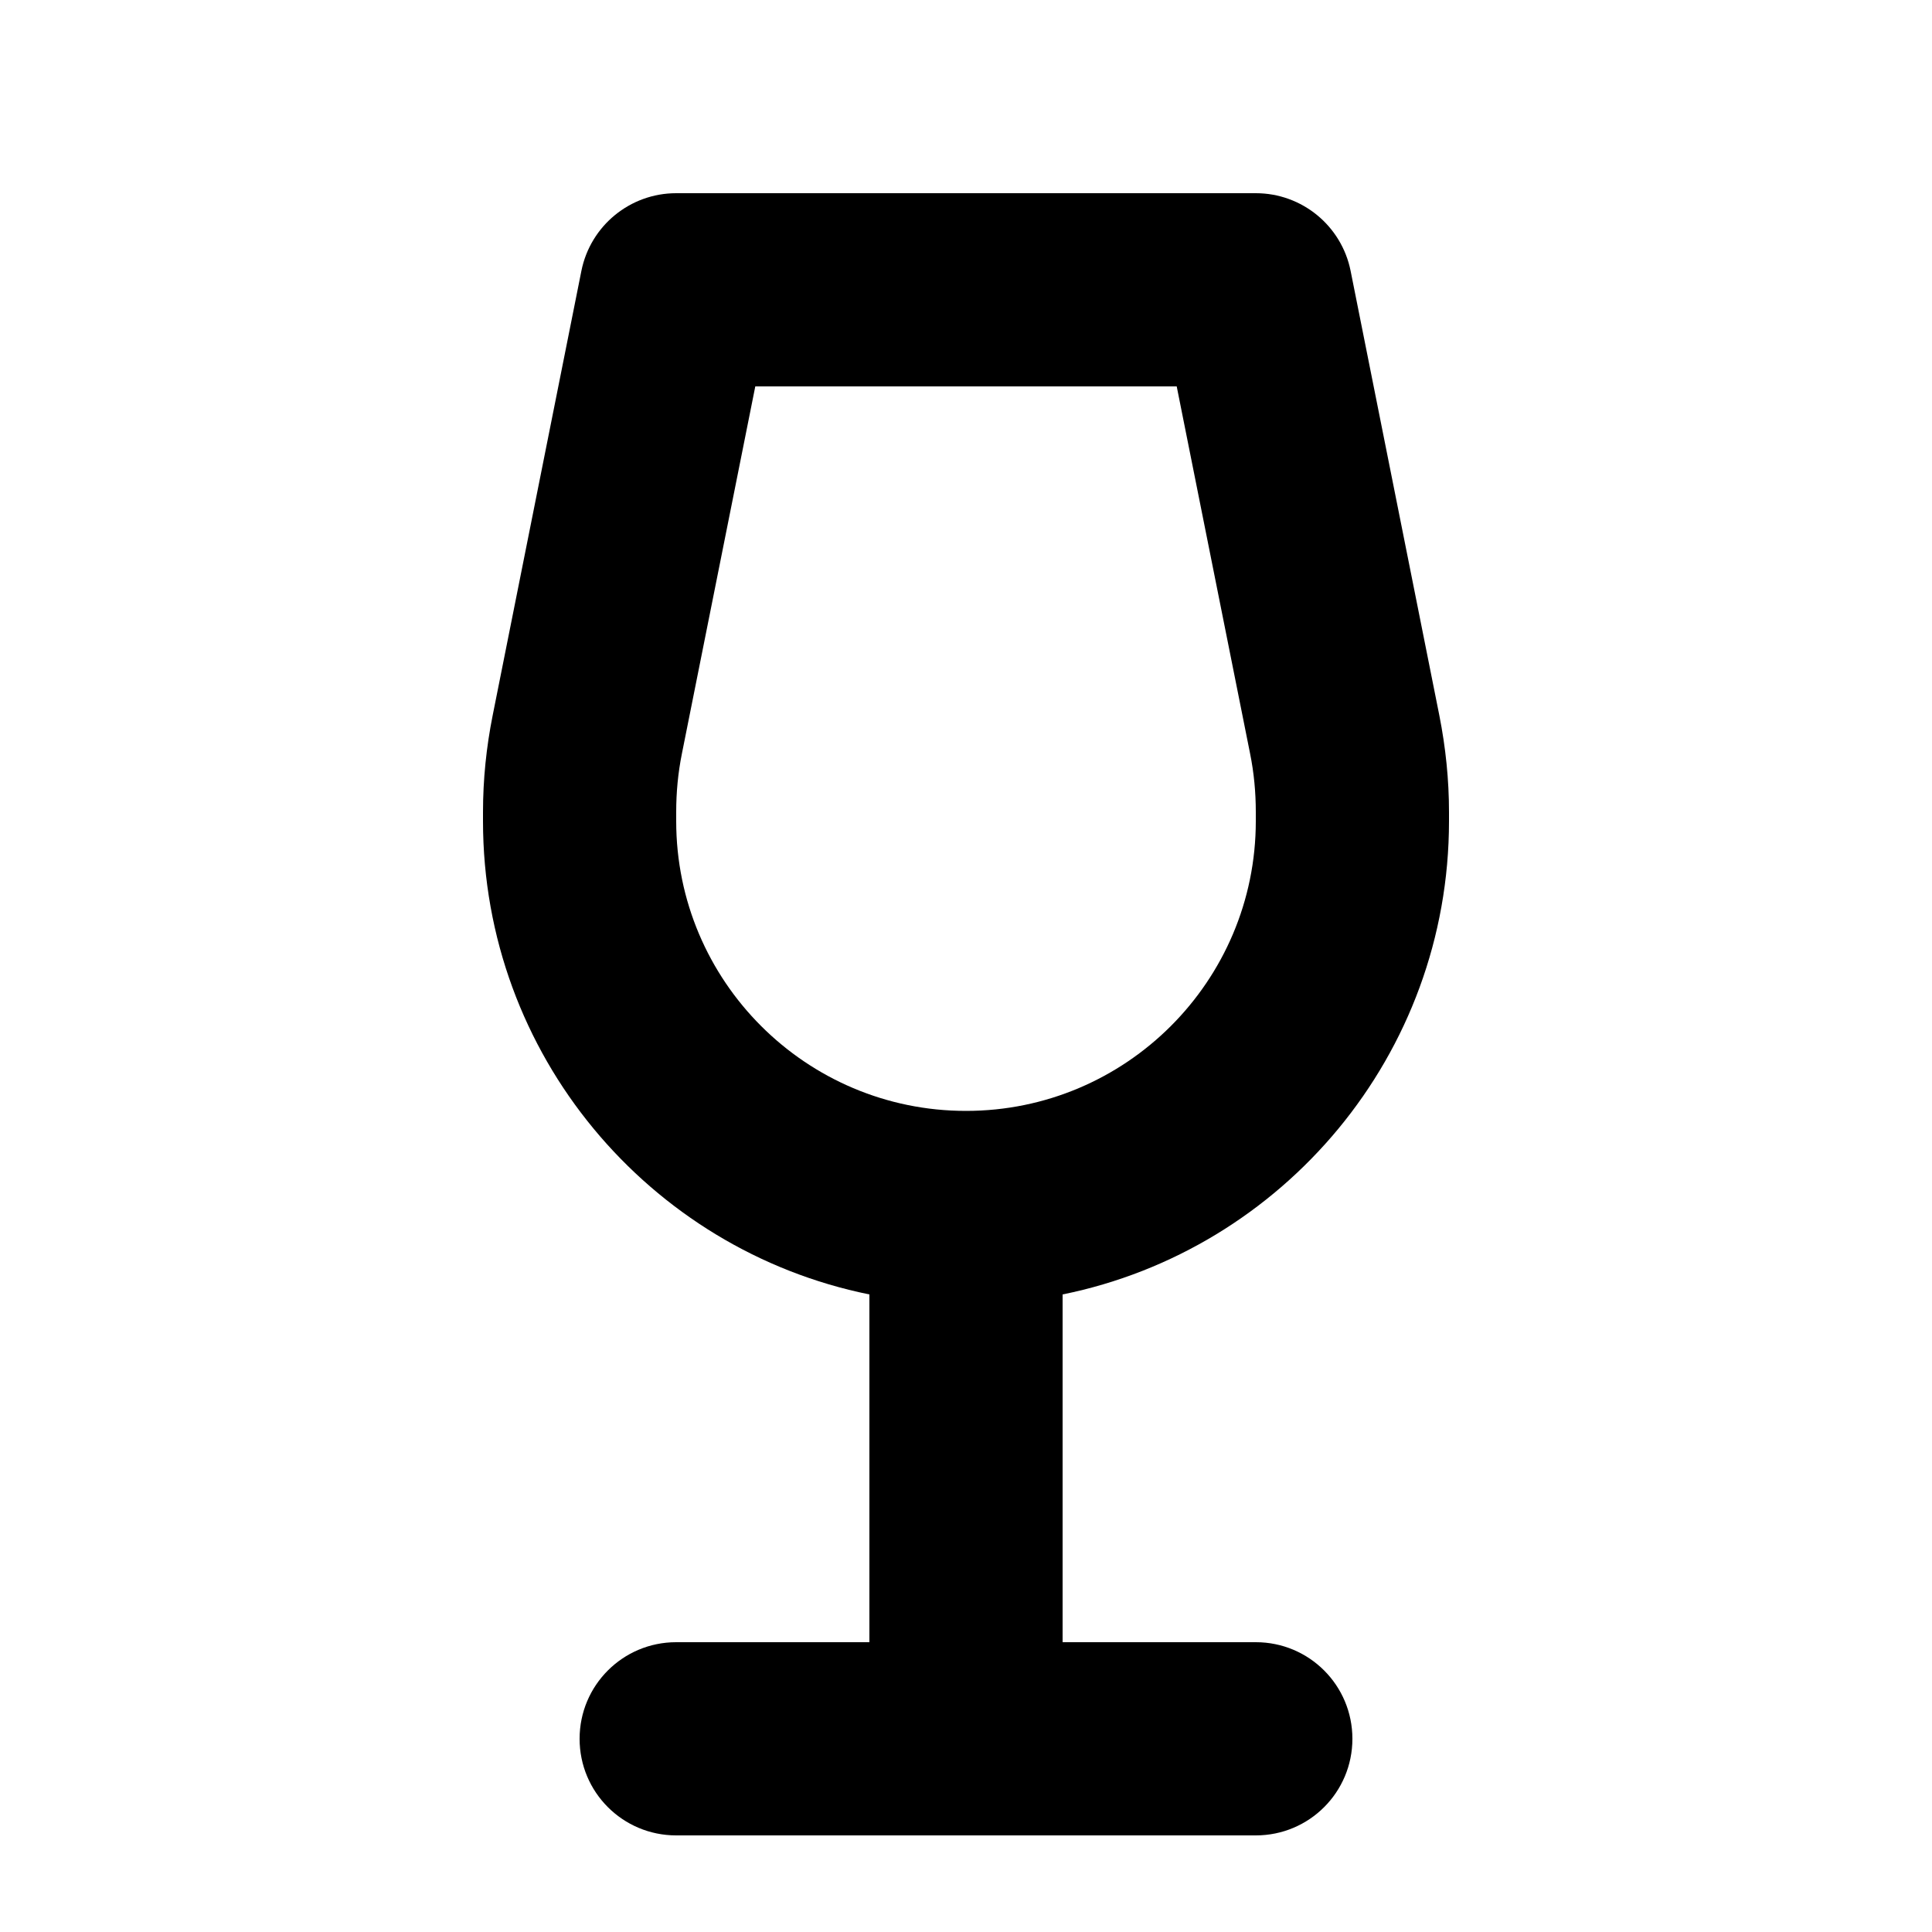 <svg xmlns="http://www.w3.org/2000/svg" viewBox="0 0 640 640"><!--! Font Awesome Pro 7.1.0 by @fontawesome - https://fontawesome.com License - https://fontawesome.com/license (Commercial License) Copyright 2025 Fonticons, Inc. --><path fill="currentColor" d="M224 64C208.7 64 195.6 74.8 192.6 89.7L163.2 237C161.1 247.5 160 258.2 160 269L160 272C160 349.4 215 414 288 428.8L288 544L224 544C206.3 544 192 558.3 192 576C192 593.7 206.3 608 224 608L416 608C433.7 608 448 593.7 448 576C448 558.3 433.7 544 416 544L352 544L352 428.8C425 414 480 349.4 480 272L480 269C480 258.3 478.9 247.6 476.8 237L447.4 89.7C444.4 74.8 431.3 64 416 64L224 64zM225.9 249.6L250.2 128L389.8 128L414.1 249.6C415.4 256 416 262.5 416 269L416 272C416 325 373 368 320 368C267 368 224 325 224 272L224 269C224 262.5 224.6 256 225.9 249.6z"/></svg>